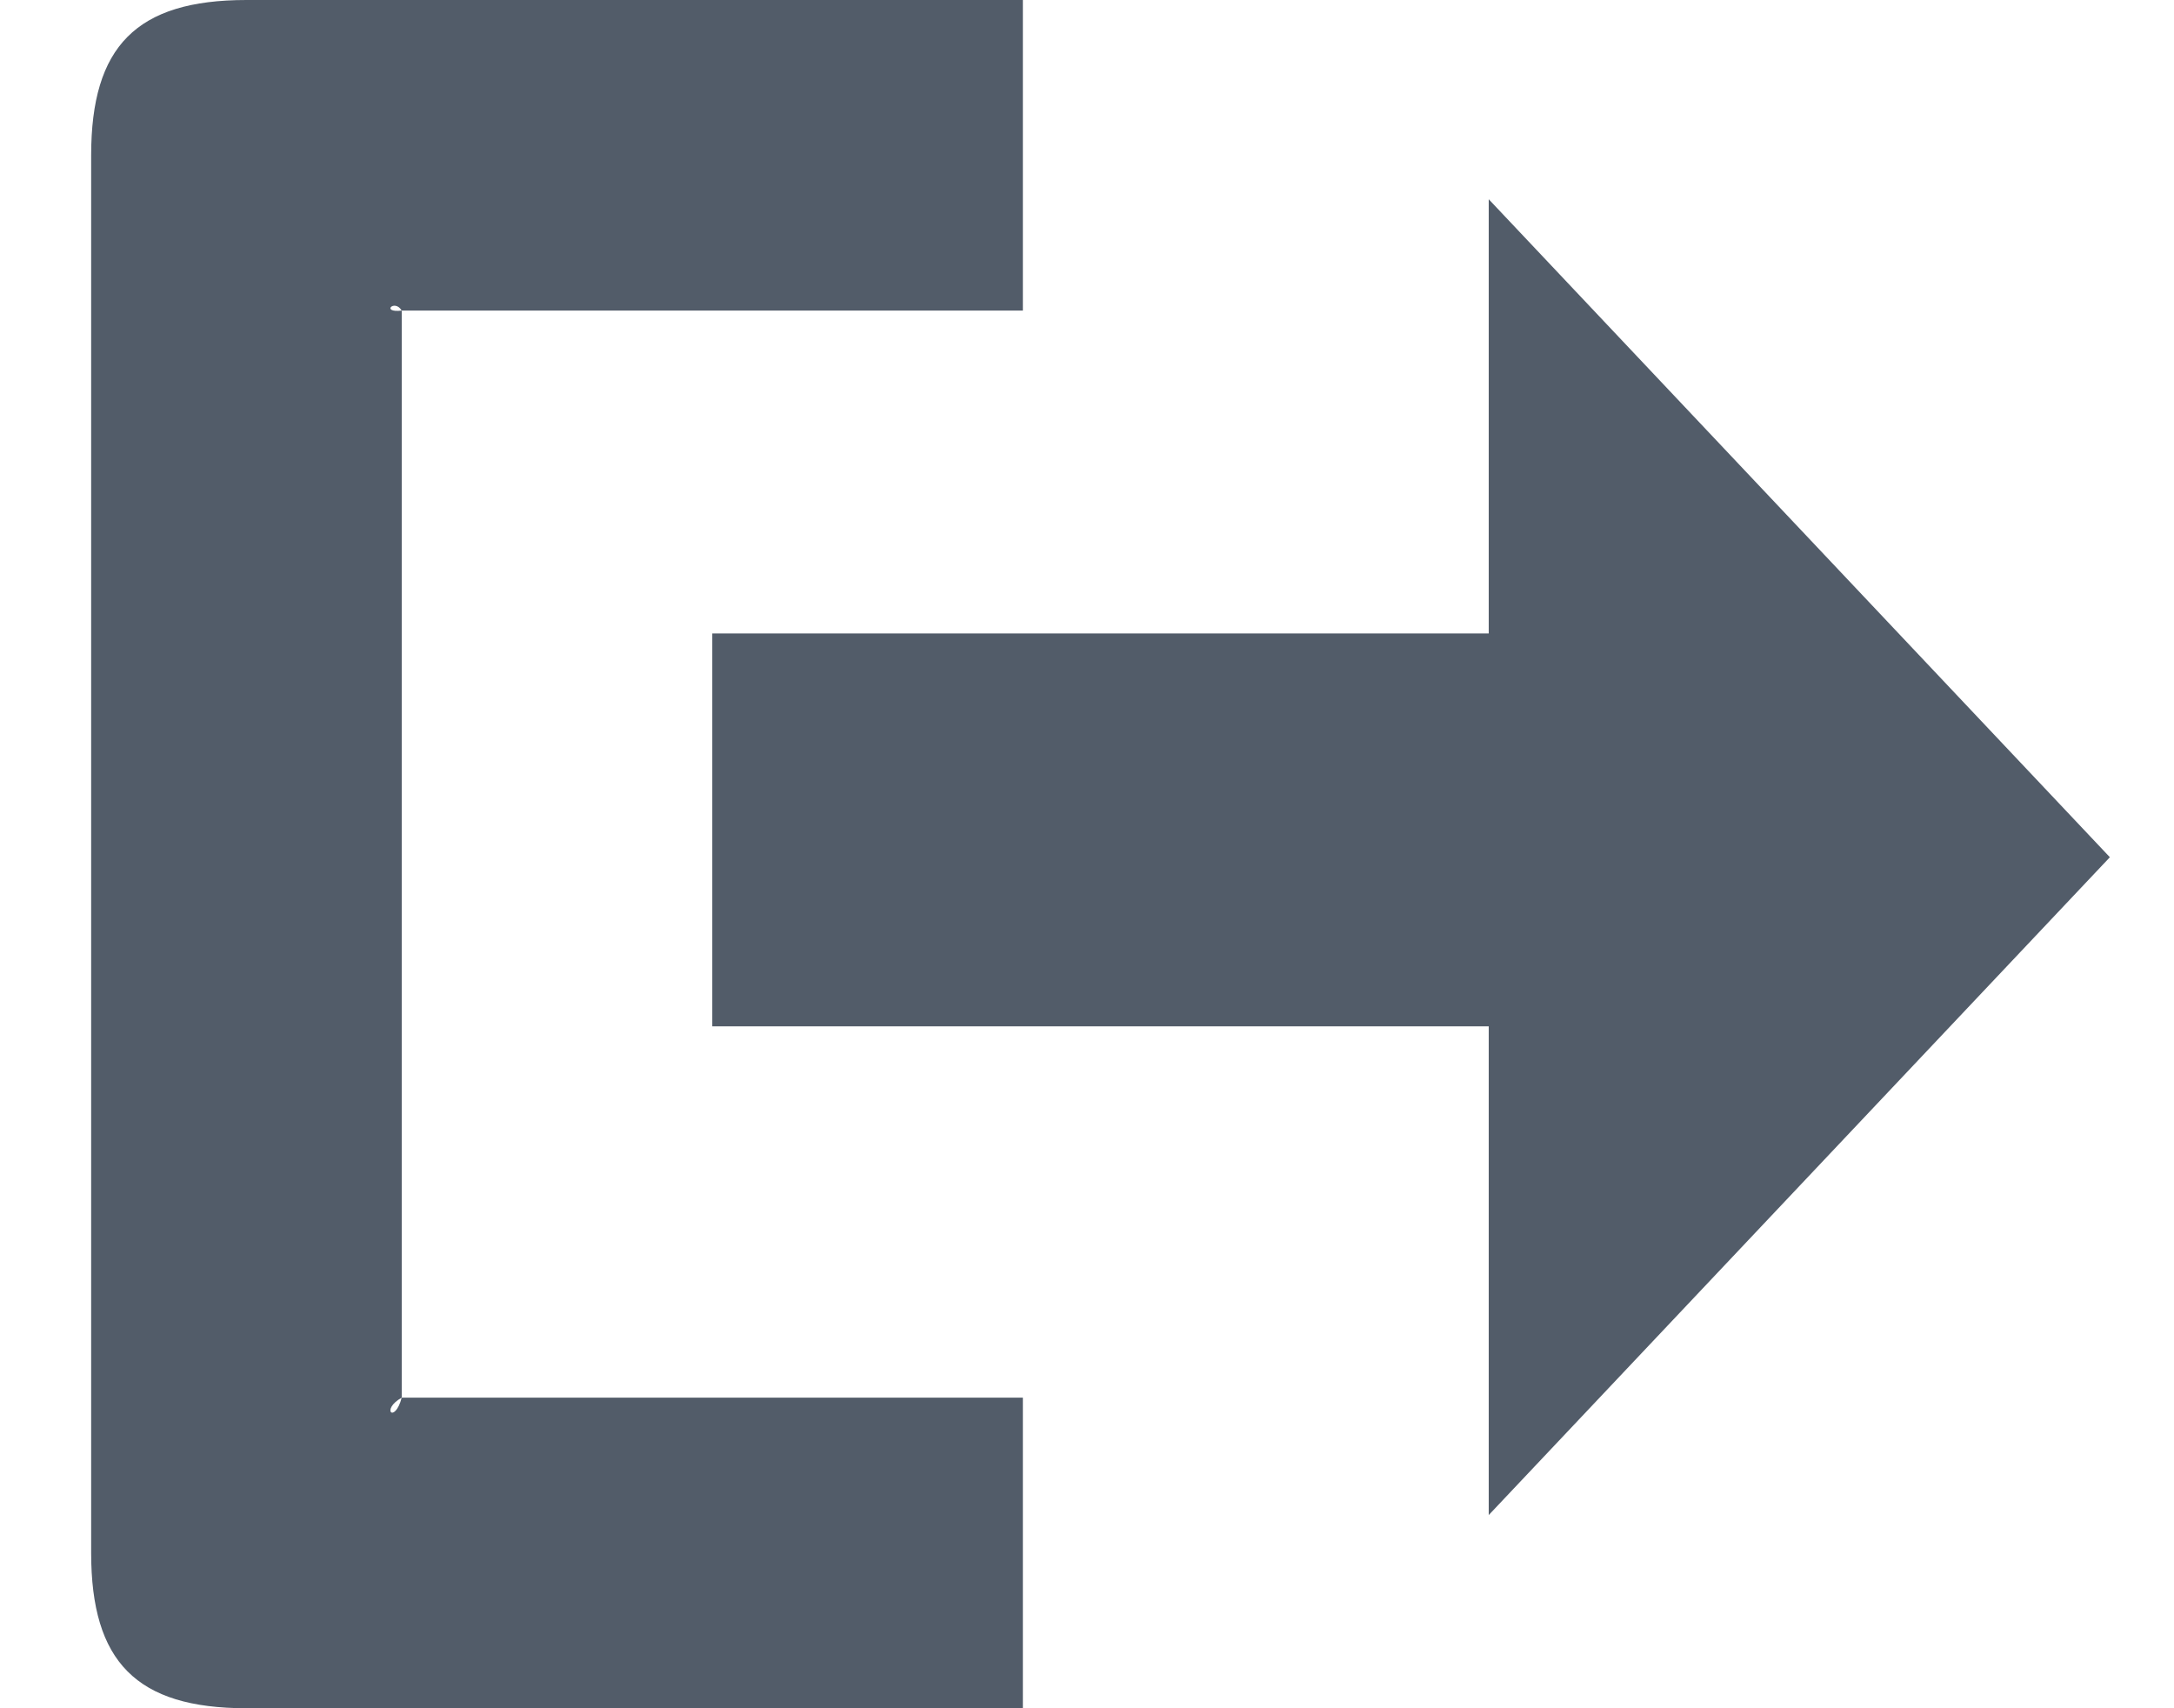 <svg width="14px" height="11px" viewBox="0 0 14 11" xmlns="http://www.w3.org/2000/svg">
	<rect fill="#525C69" transform="translate(7.587, 5.345) rotate(-90) translate(-7.587, -5.345) " x="6.323" y="2.345" width="2.53" height="6"></rect>
	<polygon fill="#525C69" transform="translate(11.587, 5.52) rotate(-90) translate(-11.587, -5.52) " points="11.587 7.52 7.351 3.52 15.824 3.52"></polygon>
	<path fill="#525C69" d="M6.587,9 L2.587,9 C2.541,9.172 2.449,9.077 2.587,9 L2.587,2 C2.449,2.016 2.541,1.922 2.587,2 L6.587,2 L6.587,0 L1.587,0 C0.878,0 0.587,0.299 0.587,1 L0.587,10 C0.587,10.7 0.878,11 1.587,11 L6.587,11 L6.587,9 Z"></path>
</svg>